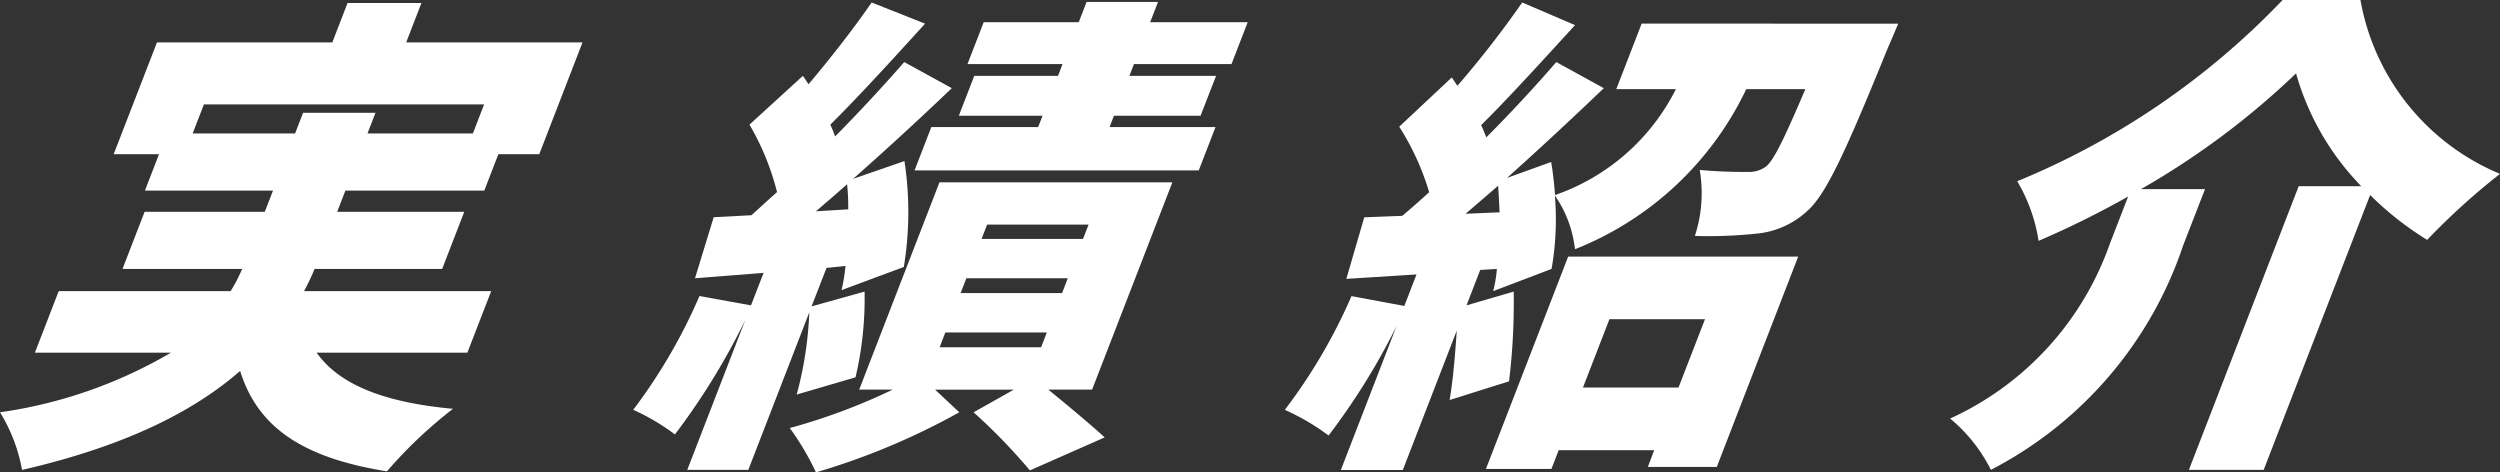 <svg xmlns="http://www.w3.org/2000/svg" width="117" height="22.106"><rect width="100%" height="100%" fill="#333333" stroke="none"/><defs><clipPath id="a"><path data-name="長方形 94" fill="none" d="M0 0h117v22.106H0z"/></clipPath></defs><g data-name="グループ 20" clip-path="url(#a)" fill="#fff"><path data-name="パス 60" d="M14.818 16.505c1.043 1.475 3.11 2.328 6.383 2.627a21.221 21.221 0 0 0-3.093 2.927c-4.014-.645-6.058-2.1-6.87-4.7-2.192 1.914-5.4 3.527-10.206 4.633A7.756 7.756 0 0 0 0 19.295a21.832 21.832 0 0 0 8-2.79H1.633l1.115-2.881h8.045a7.363 7.363 0 0 0 .54-1.038h-5.6l1.035-2.674h5.624l.384-.991H6.782l.66-1.706H5.321l2.026-5.232h8.206l.713-1.844h3.457l-.713 1.844h8.252l-2.024 5.232h-1.914l-.66 1.706h-6.5l-.384.991h5.948l-1.035 2.674h-5.97a10.671 10.671 0 0 1-.494 1.038h8.759l-1.115 2.881ZM13.81 6.247l.374-.968h3.389l-.375.968h4.933l.525-1.36H9.542l-.526 1.36Z"/><path data-name="パス 61" d="M37.286 18.464a17.3 17.3 0 0 0 .59-3.85l-2.855 7.376h-2.857l2.712-7.007a32.387 32.387 0 0 1-3.29 5.349 10.129 10.129 0 0 0-1.951-1.153 25.612 25.612 0 0 0 3.1-5.325l2.412.437.589-1.521-3.21.253.875-2.858 1.765-.092c.387-.346.783-.715 1.2-1.084a12.162 12.162 0 0 0-1.29-3.157l2.5-2.283.263.392c1.056-1.244 2.162-2.673 2.954-3.825l2.5.991c-1.487 1.637-3.128 3.435-4.434 4.726a5.58 5.58 0 0 1 .223.553 78.489 78.489 0 0 0 3.237-3.481l2.224 1.221a158.652 158.652 0 0 1-4.615 4.242l2.4-.83a15.822 15.822 0 0 1-.029 4.956l-2.913 1.083a9.085 9.085 0 0 0 .184-1.13l-.889.092-.7 1.8 2.481-.692a16.1 16.1 0 0 1-.423 4.011Zm11.775-.23c.964.784 2.008 1.659 2.638 2.236l-3.5 1.545a27.288 27.288 0 0 0-2.635-2.72l1.886-1.06h-3.689l1.134 1.06a32.612 32.612 0 0 1-6.709 2.812 12.186 12.186 0 0 0-1.225-2.075 28.339 28.339 0 0 0 4.822-1.8h-1.572l3.756-9.7h10.9l-3.756 9.7Zm-9.364-8.437a10.725 10.725 0 0 0-.052-1.176c-.492.438-.976.853-1.459 1.268Zm10.031-6.8h-4.449l.759-1.959h4.448l.366-.946h3.342l-.366.946h4.565l-.758 1.959H53.07l-.214.553h4.057l-.727 1.867h-4.053l-.205.53h4.958l-.785 2.029h-13.3l.785-2.029h5l.205-.53h-3.918l.723-1.868h3.919Zm-5.753 13.255h4.749l.267-.692h-4.749Zm.981-2.536h4.749l.268-.692h-4.749Zm.982-2.535h4.748l.259-.669h-4.748Z"/><path data-name="パス 62" d="M88.836 1.107s-.327.784-.492 1.153c-1.939 4.771-2.889 6.869-3.783 7.63a4.008 4.008 0 0 1-2.292 1.037 21.542 21.542 0 0 1-2.949.115 6.432 6.432 0 0 0 .227-3.089 22.176 22.176 0 0 0 2.246.092 1.317 1.317 0 0 0 .859-.254c.369-.3.854-1.313 1.839-3.619h-2.766a14.983 14.983 0 0 1-8.017 7.492 5.409 5.409 0 0 0-.941-2.513 13.285 13.285 0 0 1-.154 3.435l-2.73 1.038a6.346 6.346 0 0 0 .171-1.038l-.779.046-.643 1.659 2.209-.645a30.613 30.613 0 0 1-.218 4.2l-2.782.875c.155-.875.259-2.1.336-3.25l-2.525 6.524h-2.9l2.605-6.731a31.525 31.525 0 0 1-3.18 5.118 10.467 10.467 0 0 0-2.048-1.2 25.62 25.62 0 0 0 3.121-5.324l2.472.461.571-1.475-3.284.207.839-2.881 1.778-.069q.616-.518 1.258-1.106a12.015 12.015 0 0 0-1.4-3.065l2.46-2.306.263.392a47.187 47.187 0 0 0 3.033-3.9l2.471 1.06c-1.478 1.613-3.087 3.389-4.393 4.679a6.031 6.031 0 0 1 .238.576 67.192 67.192 0 0 0 3.278-3.527l2.224 1.222a185.118 185.118 0 0 1-4.529 4.2l2.064-.744c.089.484.137 1.014.186 1.545a9.983 9.983 0 0 0 5.653-4.956h-2.789l1.186-3.066ZM70.182 9.936c-.024-.415-.039-.853-.071-1.245-.524.461-1.04.9-1.524 1.314Zm3.208 2.074h10.765l-3.81 9.843h-3.227l.3-.784h-4.472l-.339.876h-3.065Zm1.932 2.928-1.24 3.2h4.472l1.24-3.2Z"/><path data-name="パス 63" d="M110.468 0A10.868 10.868 0 0 0 117 8.137a31.9 31.9 0 0 0-3.408 3.089 14.552 14.552 0 0 1-2.669-2.1L105.94 21.99h-3.5l5.139-13.277h2.927a12.4 12.4 0 0 1-3.051-5.278 37.033 37.033 0 0 1-7.26 5.417h3l-1.029 2.648a18.383 18.383 0 0 1-8.992 10.488 7.425 7.425 0 0 0-1.908-2.4 14.135 14.135 0 0 0 7.474-8.178l.857-2.213a43.4 43.4 0 0 1-4.191 2.075 7.784 7.784 0 0 0-1-2.79A36.115 36.115 0 0 0 106.826 0Z"/></g></svg>